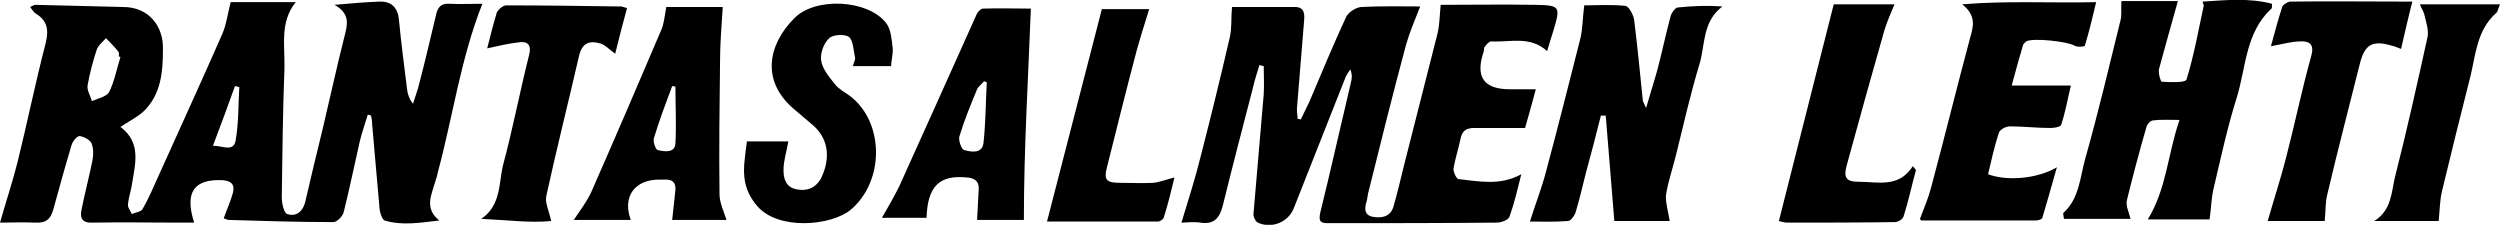 <?xml version="1.0" encoding="utf-8"?>
<!-- Generator: Adobe Illustrator 26.3.1, SVG Export Plug-In . SVG Version: 6.00 Build 0)  -->
<svg version="1.1" id="Layer_2_00000145039739869934994880000001929793299556682630_"
	 xmlns="http://www.w3.org/2000/svg" xmlns:xlink="http://www.w3.org/1999/xlink" x="0px" y="0px" viewBox="0 0 464.9 41.8"
	 style="enable-background:new 0 0 464.9 41.8;" xml:space="preserve">
<g id="Layer_1-2">
	<g>
		<path d="M234.2,12.1c-0.4,1.4-0.9,2.8-1.2,4.2c-1.9,7.3-3.8,14.6-5.6,21.9c-0.6,2.4-1.7,3.6-4.2,3.2c-1.3-0.2-2.6,0-3.5,0
			c1.3-4.3,2.6-8.3,3.6-12.4c1.9-7.4,3.7-14.7,5.4-22.1c0.4-1.7,0.2-3.5,0.4-5.6c3.4,0,7.5,0,11.7,0c1.9,0,1.8,1.5,1.7,2.7
			c-0.4,5.3-0.9,10.6-1.3,15.9c-0.1,0.7,0.1,1.5,0.1,2.2l0.6,0.1c0.5-1.1,1.1-2.2,1.6-3.3c2.2-5.2,4.4-10.5,6.8-15.7
			c0.4-0.9,1.8-1.8,2.8-1.9c3.8-0.2,7.7-0.1,11-0.1c-0.9,2.3-1.9,4.6-2.6,7c-2.5,9.3-4.8,18.5-7.1,27.8c-0.1,0.4-0.1,0.8-0.2,1.2
			c-0.4,1.3-0.7,2.7,1,3.1c1.6,0.3,3.3,0.1,3.9-1.8c0.7-2.4,1.3-4.9,1.9-7.4c2.1-8.3,4.2-16.6,6.3-24.8c0.4-1.6,0.4-3.2,0.6-5.4
			c5.5,0,11.6-0.1,17.7,0c4.5,0.1,4.6,0.3,3.3,4.7c-0.4,1.3-0.8,2.5-1.2,3.9c-3.2-2.9-6.9-1.6-10.4-1.8c-0.4,0-0.9,0.6-1.2,1
			c-0.2,0.2-0.1,0.6-0.2,0.9c-1.6,4.7,0,7,4.9,7c1.5,0,3,0,4.8,0c-0.7,2.6-1.4,5.1-2,7.2c-3.4,0-6.4,0-9.5,0c-1.4,0-2.2,0.5-2.5,2
			c-0.4,1.9-1,3.7-1.3,5.5c-0.1,0.6,0.5,1.9,0.9,2c3.8,0.4,7.7,1.3,11.7-0.9c-0.7,2.8-1.3,5.4-2.2,7.9c-0.2,0.6-1.5,1.1-2.4,1.1
			c-10.5,0.1-21,0.1-31.4,0.1c-1.4,0-1.7-0.4-1.4-1.9c2-8.1,3.8-16.2,5.7-24.2c0.2-0.8,0.3-1.5-0.1-2.5c-0.3,0.5-0.7,1-0.9,1.5
			c-3.2,8.1-6.4,16.2-9.6,24.3c-1,2.6-4.1,3.9-6.7,2.7c-0.4-0.2-0.9-1.1-0.8-1.7c0.6-7.4,1.3-14.8,1.9-22.2c0.1-1.7,0-3.4,0-5.2
			L234.2,12.1L234.2,12.1z"/>
		<path d="M409.6,0.3c4.5-0.3,8.7-0.7,12.9,0.4c0,0.6,0,0.8-0.1,0.9c-4.9,4.5-4.7,11-6.5,16.7c-1.7,5.4-2.9,11-4.2,16.5
			c-0.5,1.9-0.5,3.9-0.8,6h-11.5c3.5-5.7,3.7-12.1,5.9-18.5c-2.1,0-3.6-0.1-5,0.1c-0.5,0.1-1.1,0.8-1.2,1.4c-1.3,4.5-2.5,9-3.6,13.5
			c-0.2,1,0.4,2.2,0.7,3.4h-12.4c0-0.4-0.2-0.9-0.1-1.1c3-2.7,3.1-6.7,4.1-10.2c2.4-8.5,4.4-17,6.5-25.5c0.3-1,0.1-2.2,0.2-3.7H405
			c-1.2,4.3-2.4,8.5-3.5,12.6c-0.2,0.8,0.3,2.4,0.5,2.4c1.6,0.1,4.4,0.2,4.6-0.4c1.4-4.5,2.2-9.1,3.2-13.7
			C409.9,1.1,409.7,0.8,409.6,0.3z"/>
		<path d="M310.5,41.1h-10.3c-0.5-6.6-1.1-13.1-1.6-19.6l-0.9,0c-0.9,3.6-1.8,7.1-2.8,10.7c-0.6,2.5-1.2,4.9-1.9,7.3
			c-0.2,0.6-0.9,1.6-1.4,1.6c-2.5,0.2-5,0.1-7.1,0.1c1-3.2,2.2-6.2,3-9.3c2.2-8.2,4.3-16.5,6.4-24.8c0.4-1.7,0.4-3.6,0.7-6.1
			c2.1,0,5-0.2,7.7,0.1c0.6,0.1,1.5,1.7,1.6,2.7c0.6,4.9,1.1,9.9,1.6,14.9c0,0.2,0.2,0.4,0.6,1.4c0.8-2.8,1.5-4.9,2.1-7.1
			c0.9-3.4,1.6-6.8,2.5-10.1c0.2-0.6,0.8-1.4,1.2-1.5c2.8-0.3,5.6-0.4,8.4-0.2c-3.7,2.8-3.2,7-4.2,10.5c-1.7,5.6-3,11.3-4.4,17
			c-0.6,2.5-1.5,5-1.9,7.6C309.7,37.7,310.2,39.2,310.5,41.1L310.5,41.1z"/>
		<path d="M357,40.8c0.8-2.1,1.6-4,2.1-5.9c2.5-9.3,4.8-18.7,7.3-28c0.6-2.1,1.1-4-1.5-6.1c8.6-0.7,16.5-0.2,24.9-0.4
			c-0.7,2.9-1.3,5.5-2.1,8.1c-0.1,0.2-1.4,0.3-1.9,0c-1.3-0.8-7.8-1.5-9-0.8c-0.2,0.2-0.5,0.4-0.6,0.7c-0.7,2.4-1.4,4.8-2.1,7.5h11
			c-0.6,2.5-1,4.9-1.8,7.3c-0.1,0.4-1.3,0.6-2,0.6c-2.5,0-5.1-0.3-7.6-0.3c-0.7,0-1.8,0.6-2,1.2c-0.8,2.5-1.4,5.1-2,7.7
			c3.4,1.3,9.1,0.9,12.8-1.3c-1,3.5-1.8,6.4-2.7,9.4c-0.1,0.3-0.8,0.5-1.2,0.5c-7.1,0-14.2,0-21.3,0C357.2,40.9,357,40.7,357,40.8
			L357,40.8z"/>
		<path d="M117.3,40.9h-10.6c1.2-1.8,2.5-3.5,3.3-5.3c4.4-10,8.7-20,13-30.1c0.5-1.2,0.6-2.6,0.9-4.2h10.5c-0.2,3.4-0.5,6.7-0.5,10
			c-0.1,8.2-0.2,16.5-0.1,24.8c0,1.6,0.8,3.2,1.3,4.8h-10.1c0.2-1.9,0.4-3.8,0.6-5.6c0.1-1.4-0.6-2-2.1-1.9c-0.2,0-0.5,0-0.7,0
			C118,33.3,115.7,36.6,117.3,40.9L117.3,40.9z M125.6,16.1l-0.6-0.1c-1.2,3.2-2.4,6.4-3.4,9.7c-0.2,0.6,0.3,2.1,0.7,2.2
			c1.2,0.3,3.2,0.6,3.3-1.2C125.8,23.2,125.6,19.6,125.6,16.1L125.6,16.1z"/>
		<path d="M138.9,26.3h7.7c-0.3,1.8-0.9,3.6-0.9,5.3c0,1.6,0.4,3.2,2.4,3.6c1.9,0.4,3.5-0.2,4.5-1.9c1.7-3.3,1.8-7.2-1.4-10
			c-1.1-0.9-2.2-1.9-3.3-2.8c-6.6-5.4-5-12.3-0.2-17.1c3.9-4,13.7-3.5,17.1,0.9c0.9,1.2,1,3,1.2,4.6c0.1,1-0.2,2-0.3,3.4h-7.1
			c0.2-0.8,0.5-1.2,0.4-1.6c-0.3-1.3-0.3-3.1-1.1-3.8c-0.7-0.6-3-0.5-3.7,0.2c-1,0.9-1.7,2.8-1.5,4.1c0.2,1.6,1.5,3.1,2.5,4.4
			c0.7,0.9,1.8,1.5,2.8,2.2c6.5,4.9,6.5,15.9,0.2,21.2c-3.6,3-13.5,3.9-17.4-0.7c-2.4-2.8-2.7-5.6-2.3-8.8
			C138.6,28.6,138.7,27.6,138.9,26.3L138.9,26.3z"/>
		<path d="M172.3,40.5h-8.3c1.1-1.9,2.2-3.8,3.2-5.8c4.8-10.6,9.6-21.3,14.4-32c0.2-0.5,0.8-1.1,1.2-1.1c3-0.1,6,0,8.9,0
			c-0.5,13.1-1.3,26.1-1.3,39.3h-8.7c0.1-1.9,0.2-3.8,0.3-5.7c0.1-1.5-0.8-2.1-2.2-2.2C174.7,32.5,172.5,34.6,172.3,40.5L172.3,40.5
			z M183.5,15.3l-0.5-0.2c-0.4,0.5-1,0.9-1.3,1.5c-1.2,2.9-2.4,5.8-3.3,8.8c-0.2,0.7,0.4,2.4,0.9,2.5c1.4,0.4,3.4,0.7,3.6-1.4
			C183.3,22.8,183.3,19.1,183.5,15.3L183.5,15.3z"/>
		<path d="M356.3,31.6c-0.8,2.9-1.4,5.8-2.3,8.6c-0.1,0.5-1,1.1-1.6,1.1c-6.7,0.1-13.4,0.1-20.1,0.1c-0.5,0-1.1-0.2-1.5-0.3
			c3.4-13.3,6.7-26.6,10.2-40.3h11.3c-0.6,1.5-1.4,3.2-1.9,4.9c-2.4,8.4-4.7,16.7-7,25.1c-0.6,2.2-0.1,3,2.2,3
			c3.6,0,7.5,1.2,10.1-2.9L356.3,31.6L356.3,31.6z"/>
		<path d="M422.3,8.6c0.7-2.5,1.3-4.9,2.1-7.3c0.1-0.4,0.9-0.9,1.4-1c7.4-0.1,14.8,0,22.8,0c-0.8,3.1-1.4,5.8-2.1,8.8
			c-0.8-0.3-1.2-0.5-1.7-0.6c-3.7-1.1-5.1-0.2-6,3.5c-2,8-4.1,16-6,24.1c-0.4,1.5-0.3,3.1-0.5,5h-10.6c1.2-4.2,2.5-8.1,3.5-12.1
			c1.6-6.2,2.9-12.5,4.6-18.6c0.6-2.1-0.3-2.8-2-2.7C426.2,7.7,424.5,8.2,422.3,8.6L422.3,8.6z"/>
		<path d="M116.6,1.5c-0.8,2.9-1.5,5.7-2.2,8.5c-1.1-0.8-1.8-1.6-2.7-1.9c-2-0.6-3.4-0.2-4,2.2c-2,8.7-4.2,17.4-6.1,26.1
			c-0.3,1.3,0.5,2.8,0.9,4.7c-3.9,0.4-8.4-0.2-13-0.4c3.8-2.6,3.2-6.8,4.1-10.2c1.8-6.7,3.1-13.6,4.8-20.3c0.5-2-0.4-2.6-2.1-2.3
			c-1.9,0.2-3.8,0.7-5.7,1.1c0.5-2,1.1-4.4,1.8-6.7C92.7,1.7,93.6,1,94.1,1c7,0,14.1,0.1,21.1,0.2C115.5,1.1,115.8,1.3,116.6,1.5
			L116.6,1.5z"/>
		<path d="M194.7,41.2c3.5-13.5,6.8-26.3,10.2-39.5h8.8c-0.8,2.6-1.6,5.1-2.3,7.6c-1.9,7.2-3.7,14.4-5.5,21.6
			c-0.7,2.6-0.2,3.1,2.5,3.1c2,0,4,0.1,6,0c1.2-0.1,2.4-0.6,4-1c-0.6,2.5-1.2,5-2,7.5c-0.1,0.3-0.7,0.7-1.1,0.7
			C208.6,41.2,202,41.2,194.7,41.2L194.7,41.2z"/>
		<path d="M464.9,0.8c-0.4,0.9-0.4,1.4-0.7,1.6c-3.6,3.2-3.8,7.7-4.8,11.8c-1.8,7.1-3.6,14.3-5.3,21.4c-0.4,1.7-0.4,3.5-0.6,5.5h-12
			c3.3-2,3.2-5.5,3.9-8.3c2.2-8.6,4.1-17.2,6-25.8c0.3-1.3-0.2-2.7-0.5-4c-0.1-0.7-0.5-1.2-0.9-2.2L464.9,0.8L464.9,0.8z"/>
		<path d="M80.9,33.9c0.2-0.6,0.4-1.2,0.5-1.8c2.8-10.3,4.2-21,8.3-31.4c-2,0-4.1,0.1-6.2,0c-1.5-0.1-2.1,0.7-2.4,2
			c-1,4.2-2,8.5-3.1,12.7c-0.3,1.3-0.8,2.6-1.2,3.9c-0.7-0.9-1-1.8-1.1-2.7c-0.5-4.2-1.1-8.5-1.5-12.8c-0.2-2.4-1.4-3.6-3.7-3.5
			c-2.5,0.1-5,0.3-8.3,0.6c2.7,1.5,2.5,3.3,2,5.3c-1.5,5.9-2.8,11.9-4.2,17.8c-1.1,4.5-2.2,9-3.2,13.4c-0.4,1.8-1.6,3-3.4,2.4
			c-0.6-0.2-1-2-1-3.1c0.1-8,0.2-16.1,0.5-24.1c0.1-4.1-0.9-8.5,2.1-12.2H42.9c-0.6,2.3-0.8,4.2-1.6,6c-3.9,8.9-8,17.8-12,26.7
			c-0.9,2-1.7,3.9-2.8,5.8c-0.3,0.5-1.3,0.6-2,0.9c-0.2-0.6-0.8-1.2-0.7-1.8c0.1-1.2,0.5-2.3,0.7-3.5c0.6-3.9,1.9-7.9-2.1-10.9
			c1.5-1,2.9-1.7,4.1-2.7c3.5-3.2,3.8-7.6,3.8-11.8c0.1-4.2-2.6-7.8-7.4-7.8C17.5,1.2,12,1,6.6,0.9c-0.3,0-0.5,0.2-1,0.4
			c0.4,0.5,0.6,0.9,1,1.2c2.2,1.3,2.5,3,1.9,5.5c-1.9,7.3-3.4,14.7-5.2,22C2.4,33.6,1.2,37.2,0,41.4l0,0c1.9,0,4.3-0.1,6.7,0
			c1.9,0.1,2.7-0.7,3.2-2.4C11,35,12.1,31,13.3,27c0.2-0.7,1-1.7,1.5-1.7c0.8,0.1,1.9,0.7,2.2,1.3c0.4,0.9,0.4,2.2,0.2,3.2
			c-0.6,3-1.4,6-2,9c-0.4,1.7,0,2.7,2.1,2.6c5.3-0.1,10.6,0,16,0c0.9,0,1.8,0,2.8,0c-1.8-5.7,0-8.1,5.2-7.9c1.8,0.1,2.4,0.9,2,2.4
			c-0.4,1.5-1.1,3-1.7,4.7c0.3,0.1,0.7,0.3,1,0.3c6.5,0.2,12.9,0.4,19.4,0.4c0.7,0,1.7-1.1,1.9-1.8c1.1-4.4,2-8.8,3-13.2
			c0.4-1.7,1-3.3,1.5-5l0.6,0.2c0.1,0.5,0.2,1,0.2,1.6c0.5,5.3,0.9,10.6,1.4,15.9c0.1,0.7,0.5,1.8,0.9,2c3.3,1,6.7,0.4,10.2,0
			C78.9,38.8,80.2,36.3,80.9,33.9z M20.3,17.1c-0.5,0.9-2.1,1.2-3.2,1.7c-0.3-1-1-2.1-0.8-3c0.4-2.2,1-4.5,1.7-6.6
			c0.3-0.8,1.1-1.4,1.7-2.1c0.8,0.8,1.6,1.6,2.3,2.5c0.2,0.2,0.1,0.6,0.1,0.9l0.3,0.1C21.7,12.8,21.3,15.1,20.3,17.1z M44.5,16.2
			c-0.2,3.3-0.1,6.7-0.7,10c-0.4,2.1-2.4,0.9-4.2,0.9l0,0c0,0,0,0,0,0c1.5-3.9,2.8-7.5,4.1-11.1l0,0c0,0,0,0,0,0L44.5,16.2
			L44.5,16.2z"/>
	</g>
</g>
</svg>

